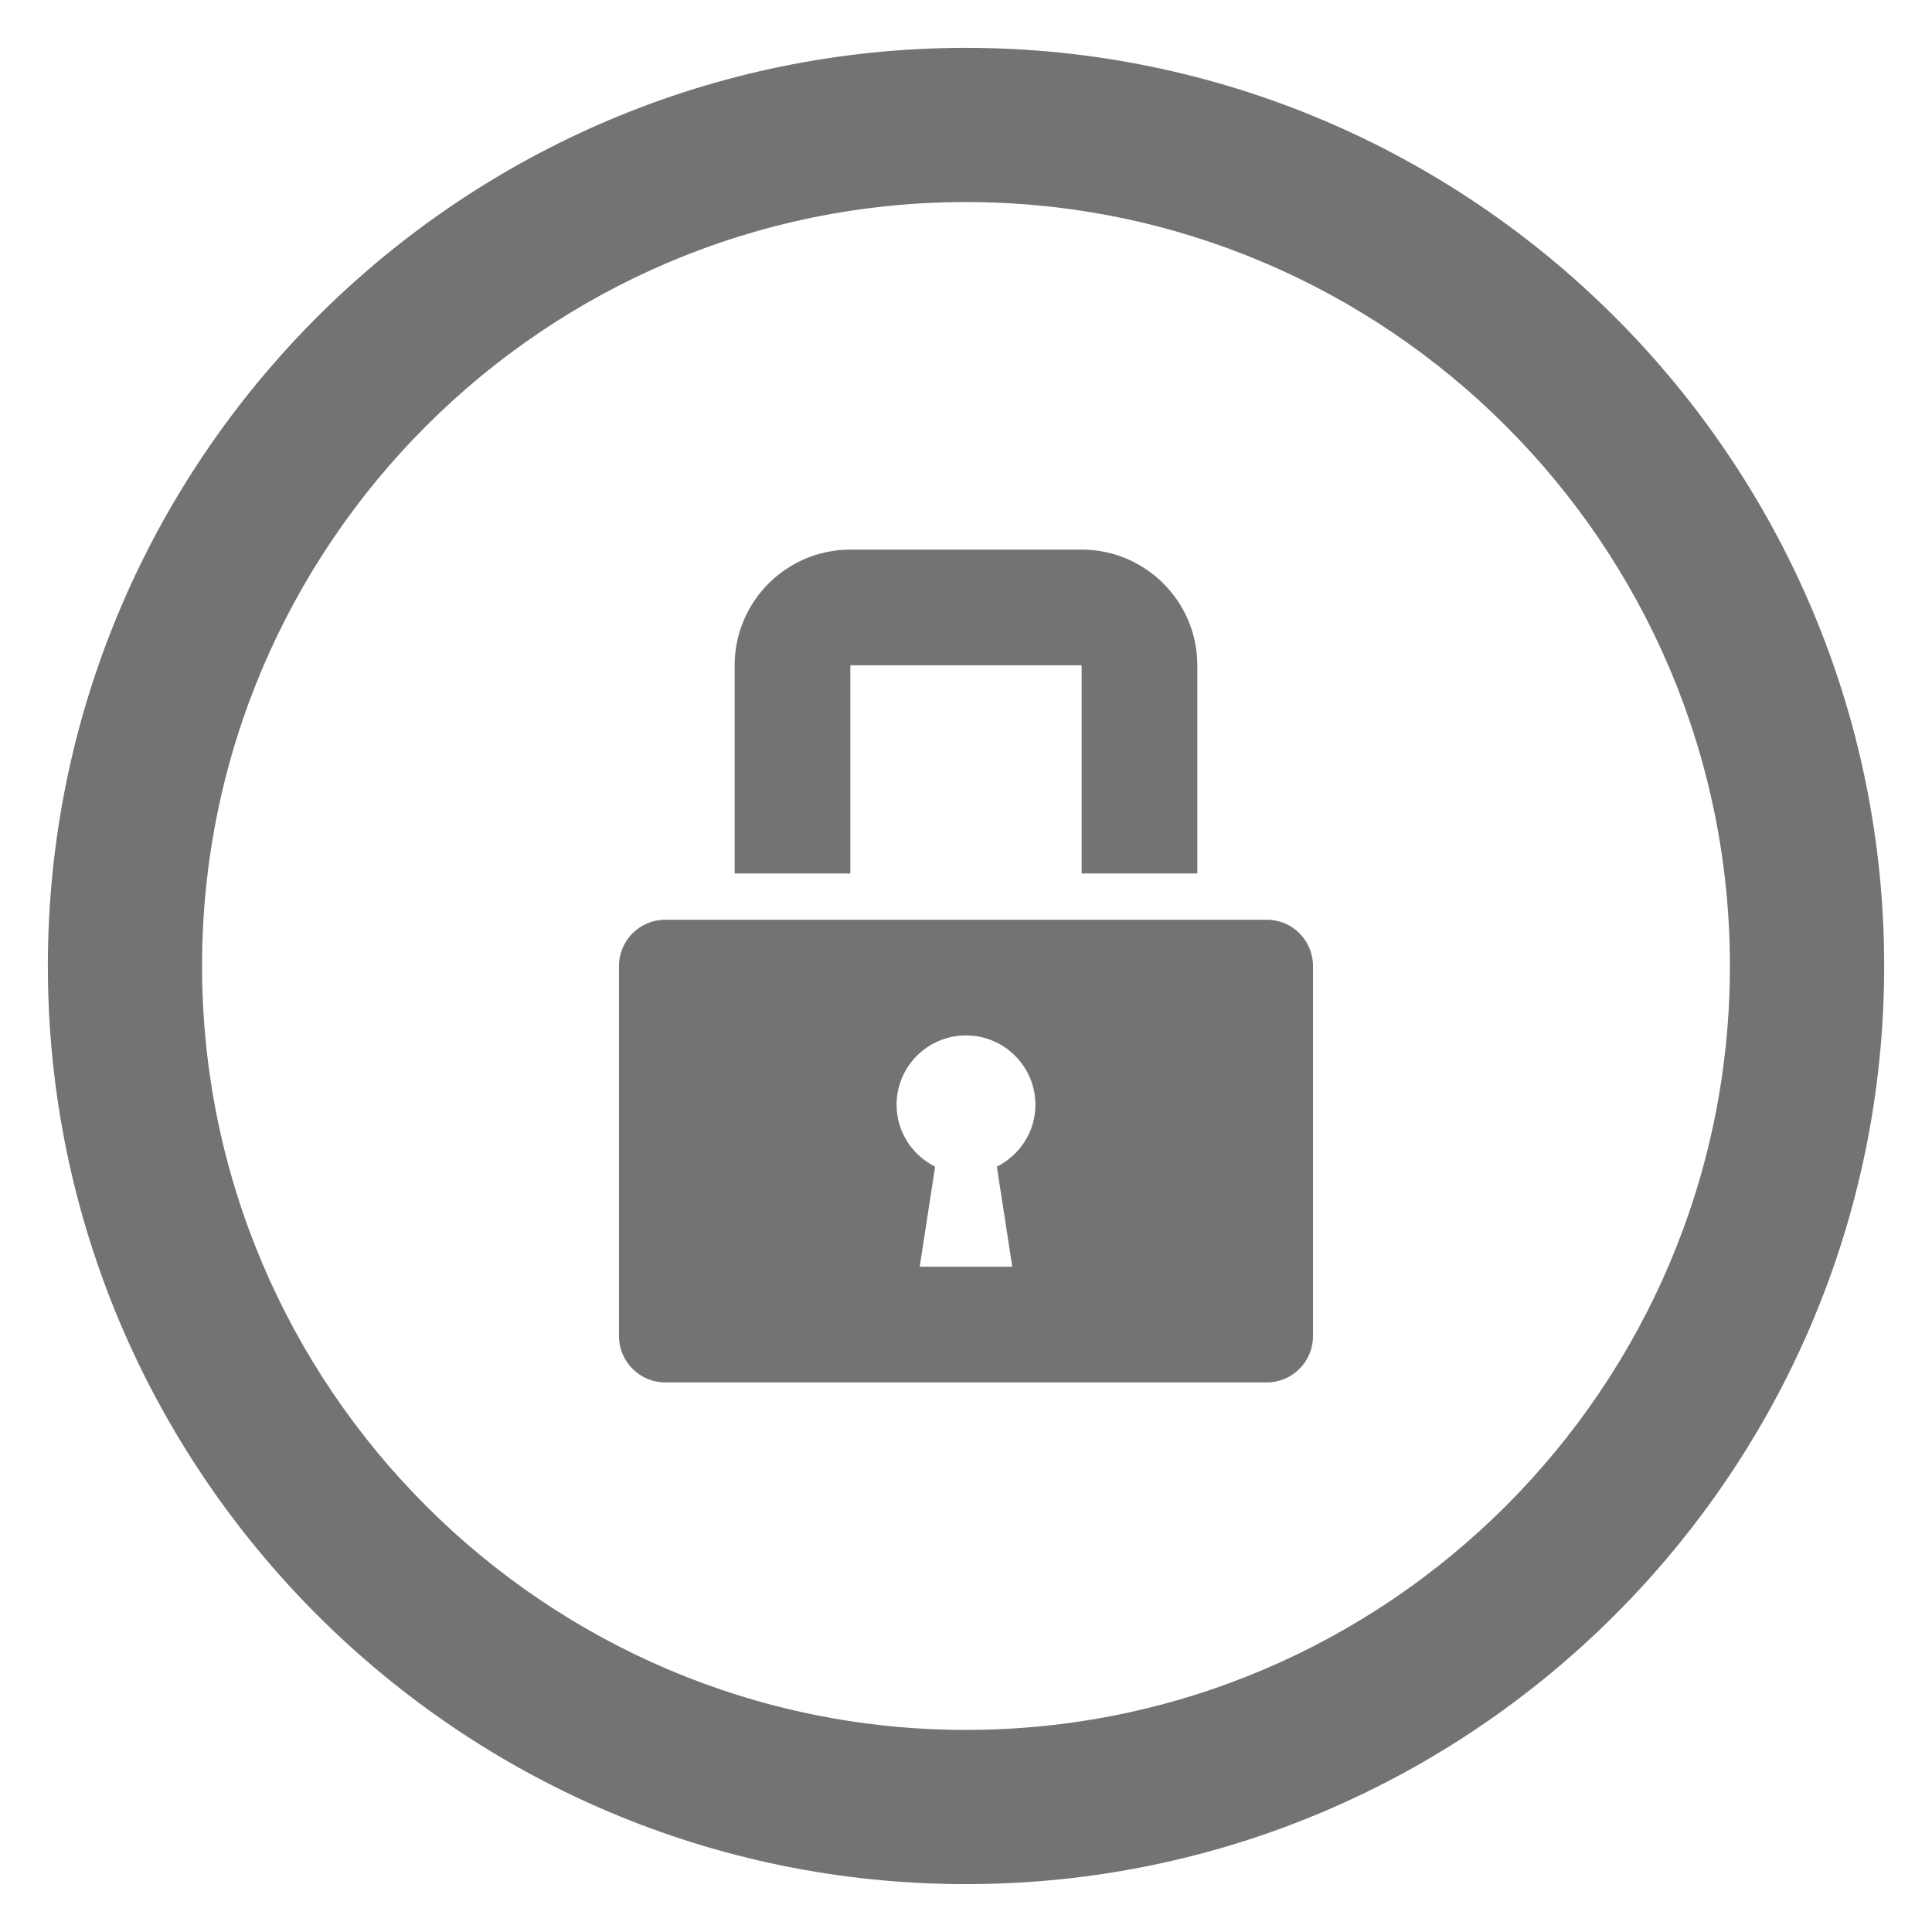 <?xml version="1.0" encoding="UTF-8" standalone="no"?>
<!-- Generator: Adobe Illustrator 15.0.0, SVG Export Plug-In . SVG Version: 6.00 Build 0)  -->

<svg
   xmlns:dc="http://purl.org/dc/elements/1.1/"
   xmlns:cc="http://creativecommons.org/ns#"
   xmlns:rdf="http://www.w3.org/1999/02/22-rdf-syntax-ns#"
   xmlns:svg="http://www.w3.org/2000/svg"
   xmlns="http://www.w3.org/2000/svg"
   xmlns:xlink="http://www.w3.org/1999/xlink"
   xmlns:sodipodi="http://sodipodi.sourceforge.net/DTD/sodipodi-0.dtd"
   xmlns:inkscape="http://www.inkscape.org/namespaces/inkscape"
   version="1.1"
   id="Capa_1"
   x="0px"
   y="0px"
   width="80.738"
   height="80.737"
   viewBox="0 0 80.738 80.737"
   enable-background="new 0 0 595.28 822.05"
   xml:space="preserve"
   inkscape:version="0.48.4 r9939"
   sodipodi:docname="icono-vector7.svg"><defs
     id="defs3030" /><sodipodi:namedview
     pagecolor="#ffffff"
     bordercolor="#666666"
     borderopacity="1"
     objecttolerance="10"
     gridtolerance="10"
     guidetolerance="10"
     inkscape:pageopacity="0"
     inkscape:pageshadow="2"
     inkscape:window-width="1920"
     inkscape:window-height="1056"
     id="namedview3028"
     showgrid="false"
     fit-margin-top="2"
     fit-margin-left="2"
     fit-margin-bottom="2"
     fit-margin-right="2"
     inkscape:zoom="1.1483487"
     inkscape:cx="46.903299"
     inkscape:cy="105.31313"
     inkscape:window-x="1280"
     inkscape:window-y="24"
     inkscape:window-maximized="1"
     inkscape:current-layer="Capa_1" /><g
     id="g3014"
     transform="translate(-257,-371.263)"><defs
       id="defs3016"><rect
         id="SVGID_1_"
         x="259"
         y="373.263"
         width="76.738"
         height="76.737" /></defs><clipPath
       id="SVGID_2_"><use
         xlink:href="#SVGID_1_"
         overflow="visible"
         id="use3020"
         style="overflow:visible"
         x="0"
         y="0"
         width="595.28"
         height="822.05" /></clipPath><path
       clip-path="url(#SVGID_2_)"
       d="m 297.369,379.707 c -17.603,0 -31.925,14.321 -31.925,31.924 0,17.604 14.322,31.925 31.925,31.925 17.604,0 31.924,-14.321 31.924,-31.925 0,-17.603 -14.32,-31.924 -31.924,-31.924 m 0,70.293 C 276.212,450 259,432.788 259,411.631 c 0,-21.155 17.212,-38.368 38.369,-38.368 21.157,0 38.37,17.213 38.37,38.368 C 335.738,432.788 318.525,450 297.369,450"
       id="path3022"
       inkscape:connector-curvature="0"
       style="fill:#737373" /><path
       clip-path="url(#SVGID_2_)"
       d="m 298.659,420.018 0.644,4.182 h -3.868 l 0.643,-4.182 c -0.951,-0.478 -1.61,-1.45 -1.61,-2.586 0,-1.601 1.299,-2.899 2.9,-2.899 1.602,0 2.901,1.299 2.901,2.899 10e-4,1.135 -0.659,2.108 -1.61,2.586 m 11.278,-10.32 h -25.135 c -1.068,0 -1.934,0.866 -1.934,1.933 v 15.468 c 0,1.068 0.866,1.935 1.934,1.935 h 25.135 c 1.067,0 1.933,-0.866 1.933,-1.935 v -15.468 c -10e-4,-1.067 -0.866,-1.933 -1.933,-1.933"
       id="path3024"
       inkscape:connector-curvature="0"
       style="fill:#737373" /><path
       clip-path="url(#SVGID_2_)"
       d="m 292.535,407.765 v -8.701 h 9.667 v 8.701 h 4.834 v -8.701 c 0,-2.665 -2.169,-4.833 -4.834,-4.833 h -9.667 c -2.665,0 -4.834,2.168 -4.834,4.833 v 8.701 h 4.834 z"
       id="path3026"
       inkscape:connector-curvature="0"
       style="fill:#737373" /></g></svg>